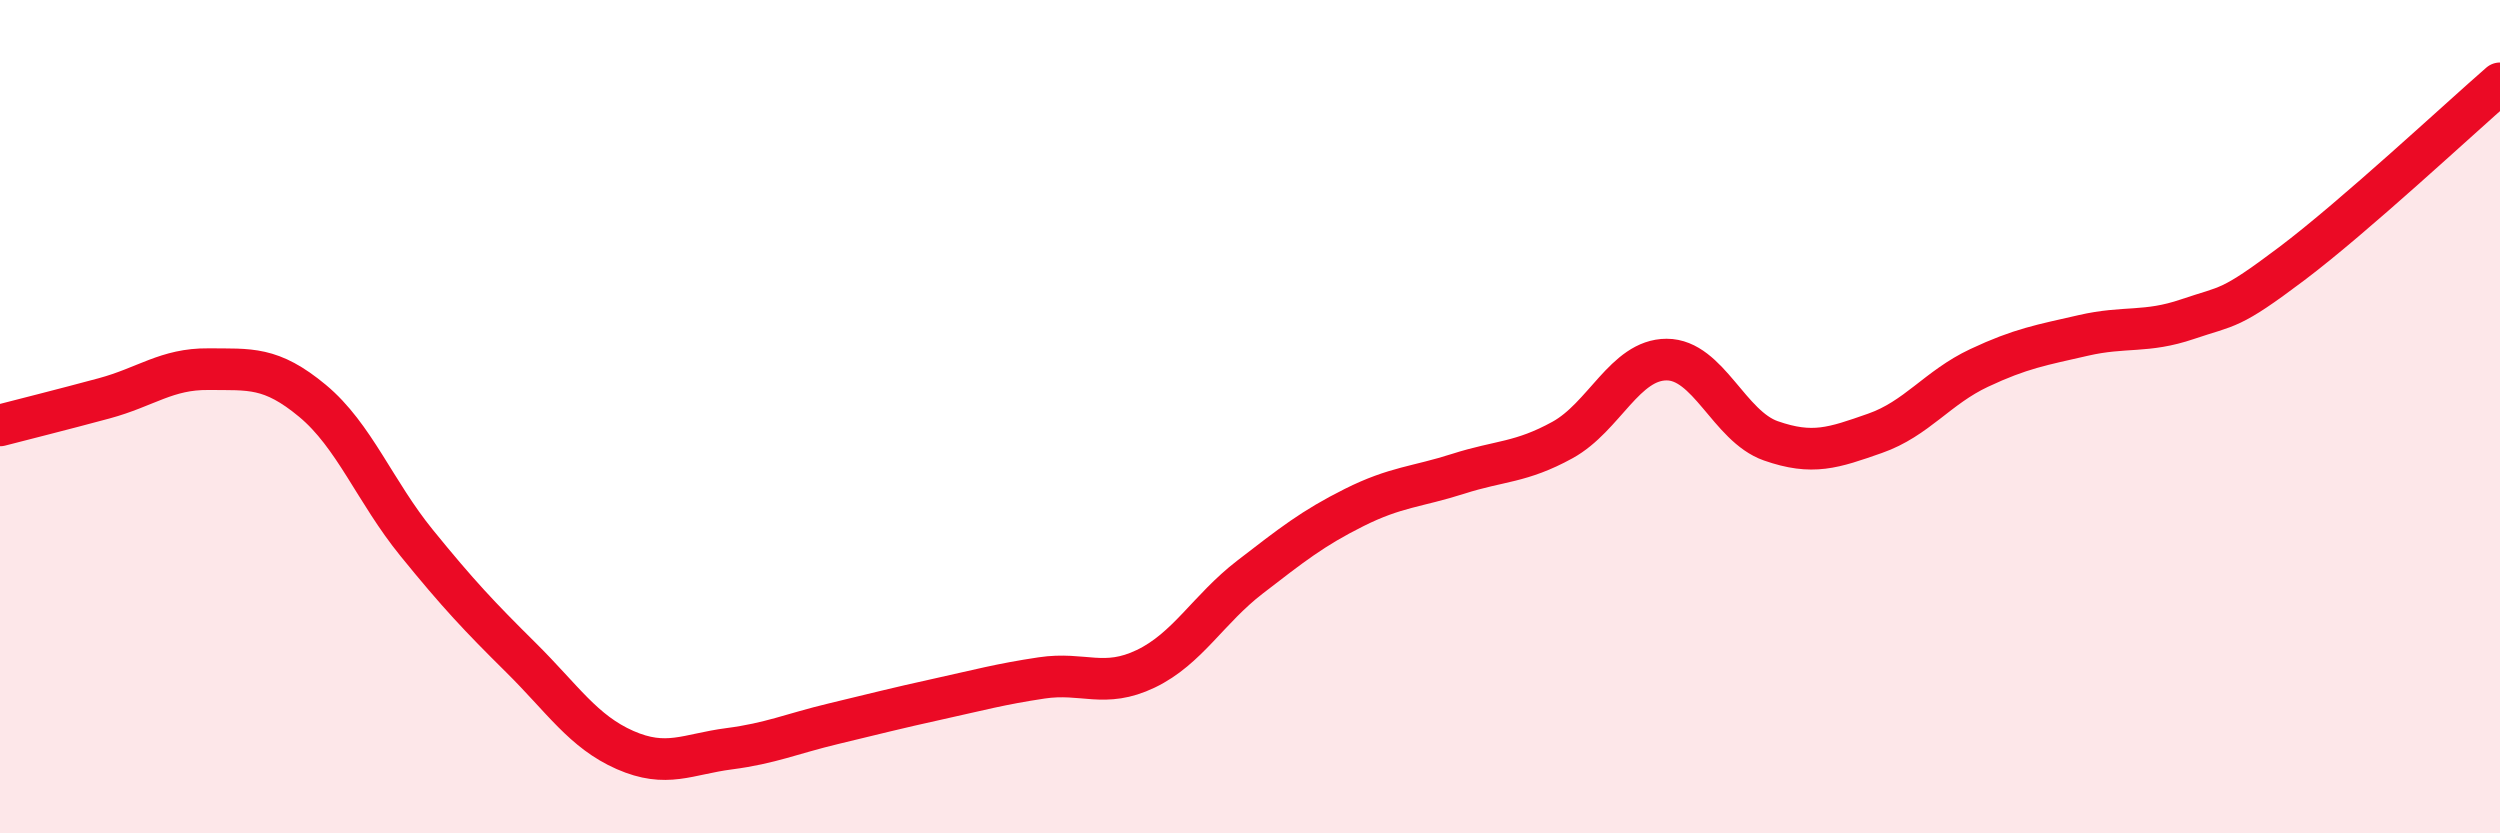 
    <svg width="60" height="20" viewBox="0 0 60 20" xmlns="http://www.w3.org/2000/svg">
      <path
        d="M 0,10.21 C 0.5,10.08 1.5,9.83 2.5,9.56 C 3.5,9.29 4,8.85 5,8.86 C 6,8.87 6.5,8.79 7.5,9.62 C 8.5,10.45 9,11.8 10,13.03 C 11,14.26 11.5,14.79 12.5,15.78 C 13.5,16.77 14,17.56 15,18 C 16,18.44 16.5,18.1 17.5,17.97 C 18.5,17.84 19,17.61 20,17.37 C 21,17.13 21.5,17 22.5,16.78 C 23.5,16.56 24,16.42 25,16.27 C 26,16.12 26.5,16.53 27.5,16.05 C 28.5,15.57 29,14.62 30,13.85 C 31,13.08 31.5,12.68 32.5,12.18 C 33.5,11.68 34,11.69 35,11.37 C 36,11.05 36.5,11.11 37.5,10.56 C 38.5,10.01 39,8.63 40,8.63 C 41,8.63 41.5,10.23 42.5,10.58 C 43.5,10.93 44,10.75 45,10.4 C 46,10.05 46.5,9.3 47.5,8.83 C 48.5,8.36 49,8.28 50,8.05 C 51,7.82 51.5,8 52.5,7.66 C 53.5,7.32 53.5,7.46 55,6.33 C 56.5,5.2 59,2.87 60,2L60 20L0 20Z"
        fill="#EB0A25"
        opacity="0.1"
        stroke-linecap="round"
        stroke-linejoin="round"
      />
      <path
        d="M 0,10.21 C 0.5,10.08 1.5,9.83 2.5,9.56 C 3.5,9.29 4,8.85 5,8.86 C 6,8.87 6.5,8.79 7.5,9.62 C 8.5,10.45 9,11.8 10,13.03 C 11,14.26 11.5,14.79 12.5,15.78 C 13.5,16.77 14,17.56 15,18 C 16,18.44 16.5,18.1 17.5,17.97 C 18.5,17.84 19,17.61 20,17.37 C 21,17.13 21.5,17 22.5,16.78 C 23.5,16.56 24,16.42 25,16.27 C 26,16.12 26.5,16.53 27.5,16.05 C 28.5,15.57 29,14.62 30,13.85 C 31,13.08 31.5,12.68 32.5,12.18 C 33.5,11.68 34,11.69 35,11.37 C 36,11.05 36.5,11.11 37.5,10.56 C 38.5,10.01 39,8.63 40,8.63 C 41,8.63 41.5,10.23 42.5,10.58 C 43.5,10.93 44,10.75 45,10.4 C 46,10.05 46.5,9.3 47.5,8.83 C 48.5,8.36 49,8.28 50,8.05 C 51,7.82 51.5,8 52.5,7.66 C 53.5,7.32 53.5,7.46 55,6.33 C 56.5,5.2 59,2.87 60,2"
        stroke="#EB0A25"
        stroke-width="1"
        fill="none"
        stroke-linecap="round"
        stroke-linejoin="round"
      />
    </svg>
  